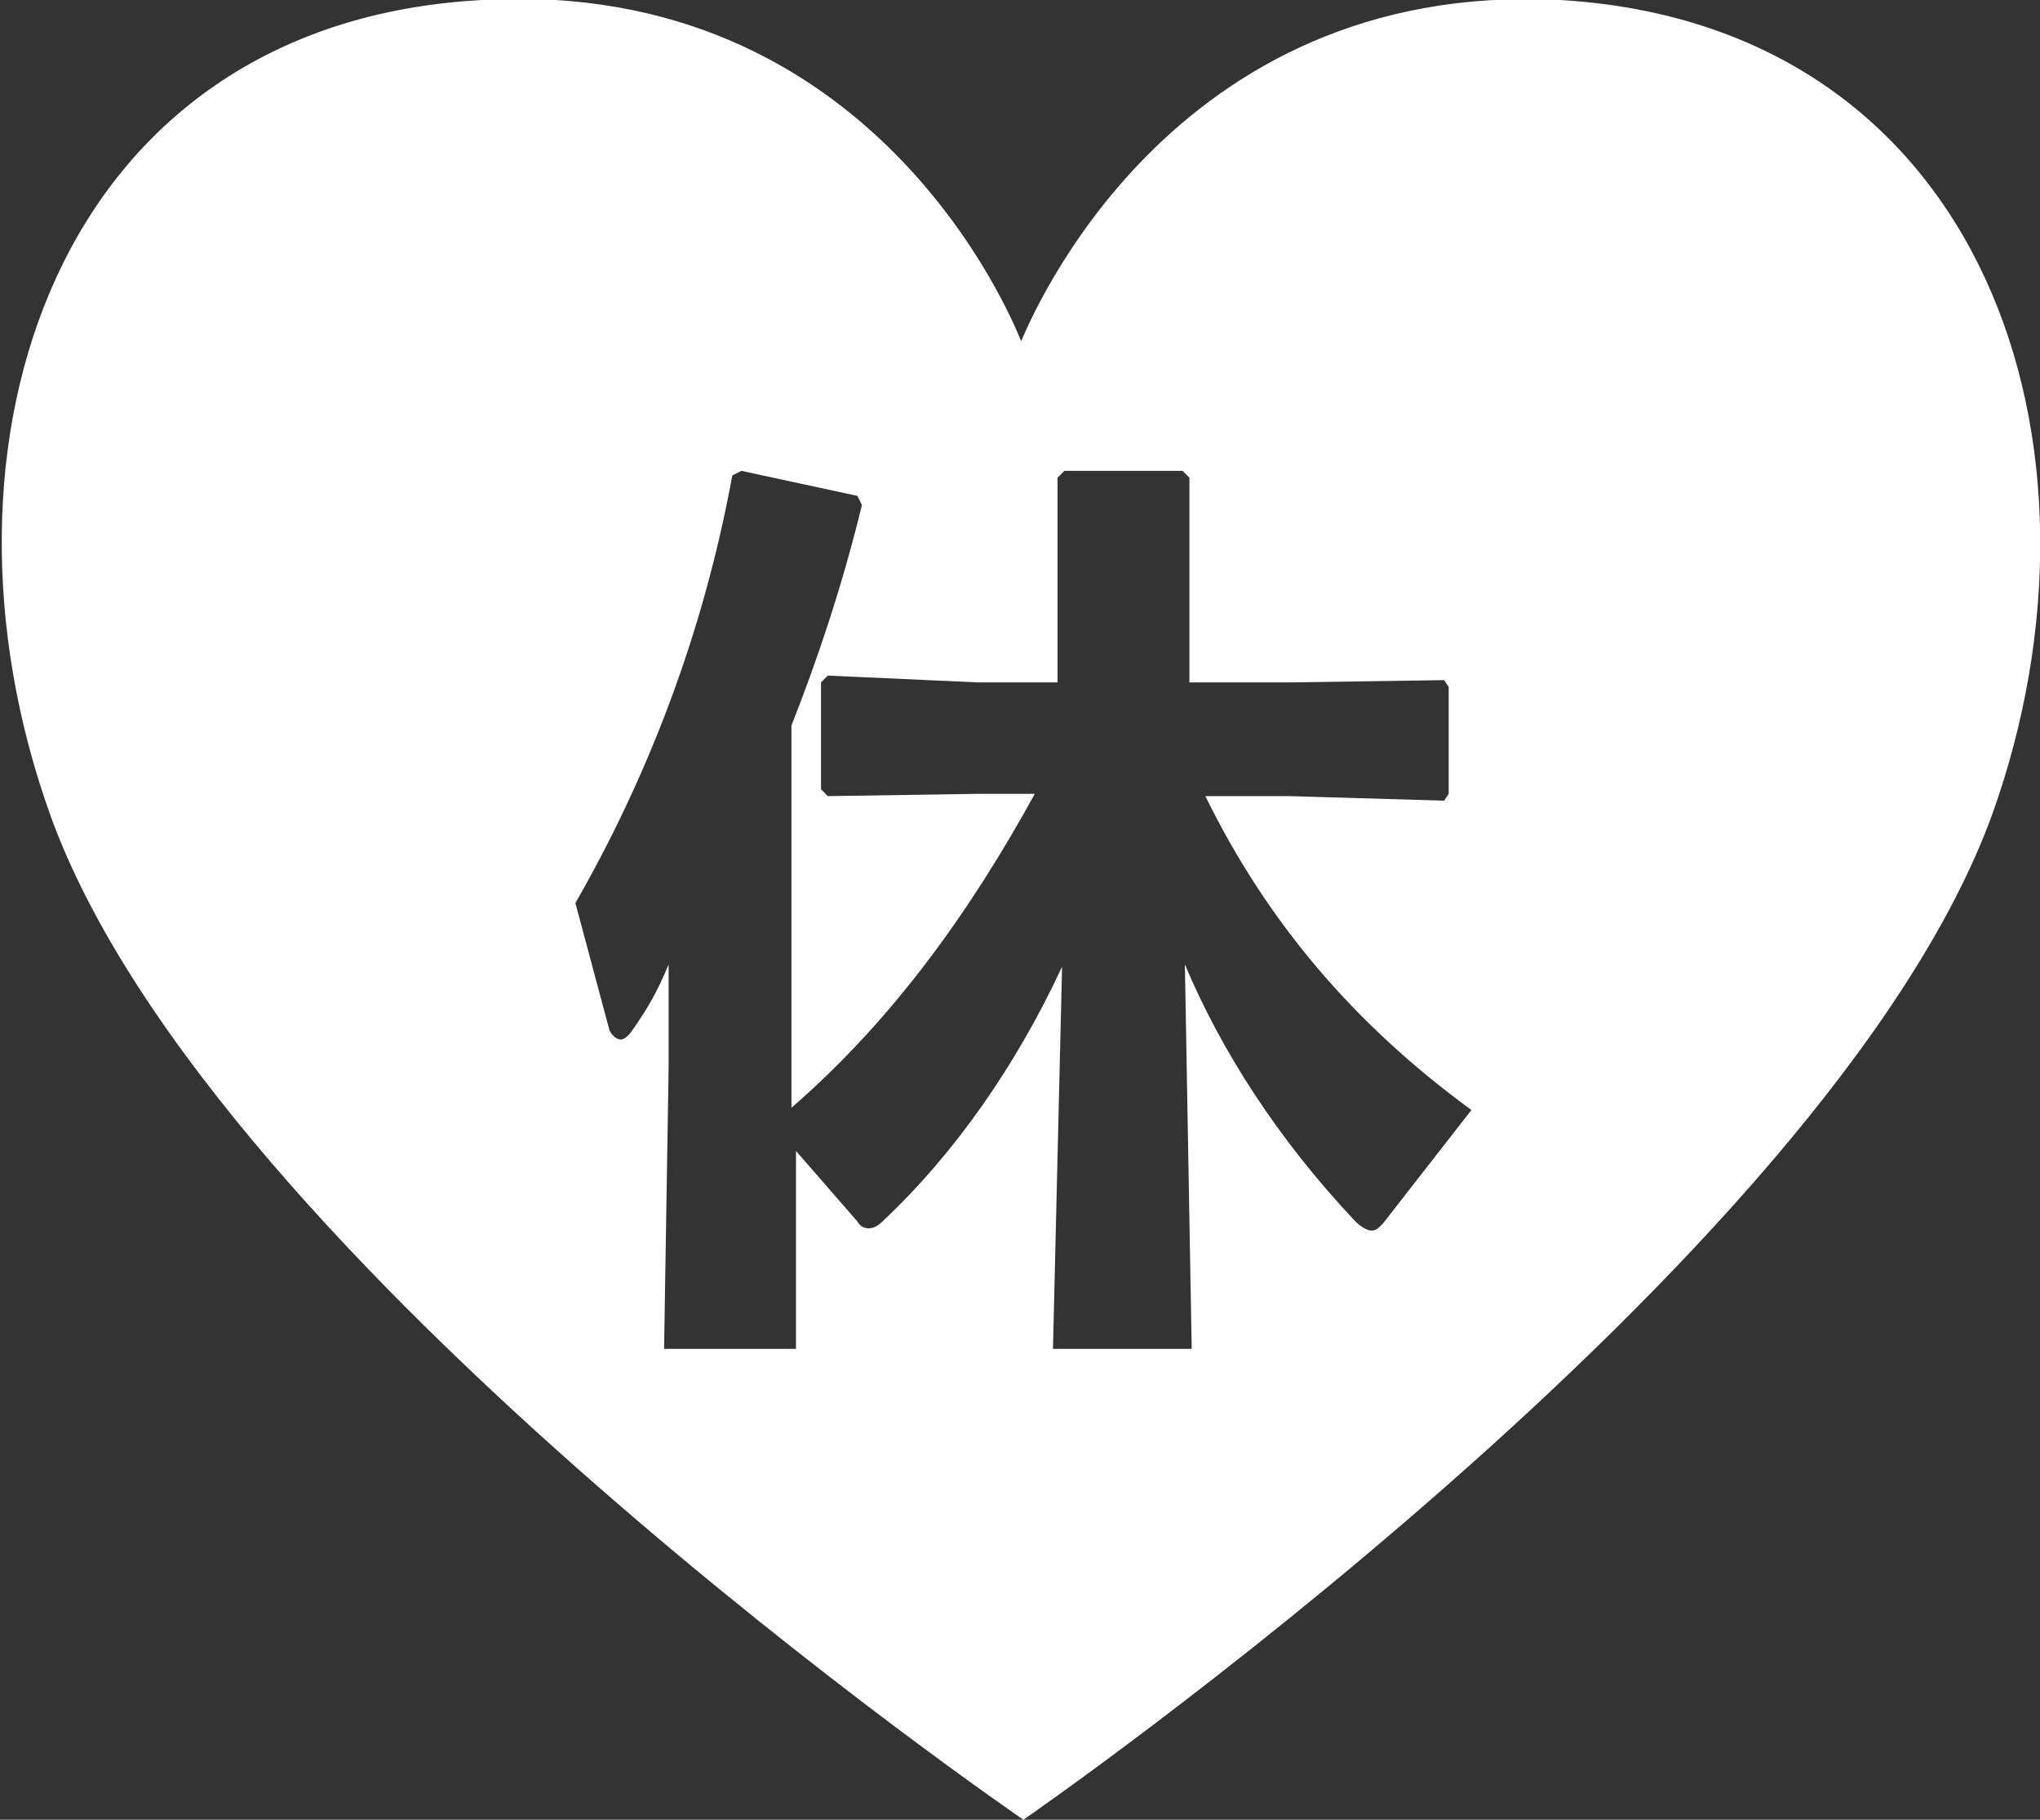 <?xml version="1.0" encoding="utf-8"?>
<!-- Generator: Adobe Illustrator 25.4.1, SVG Export Plug-In . SVG Version: 6.00 Build 0)  -->
<svg version="1.1" id="レイヤー_1" xmlns="http://www.w3.org/2000/svg" xmlns:xlink="http://www.w3.org/1999/xlink" x="0px"
	 y="0px" width="89.7px" height="80px" viewBox="0 0 89.7 80" style="enable-background:new 0 0 89.7 80;" xml:space="preserve">
<rect x="0" y="0" width="89.7" height="80" fill="#333333" stroke="none"/>
<style type="text/css">
	.st0{fill:#FFFFFF;}
</style>
<g>
	<g>
		<g>
			<path class="st0" d="M45,80c0,0,35.4-24.4,42.6-44.2c5.8-16.2-0.3-34.7-19-35.8c-17.2-0.9-23.3,14.1-23.7,15
				c-0.4-1-6.5-16-23.7-15c-18.8,1-24.8,19.6-19,35.8C9.3,55.6,45,80,45,80 M32.2,20.9l0.4-0.2l5.1,1.1l0.2,0.4
				c-0.9,3.7-2,6.9-3.1,9.7v16.8c4.5-3.9,7.9-8.7,10.7-13.8H43l-6.6,0.1l-0.3-0.3v-4.7l0.3-0.3L43,30h3.5v-9l0.3-0.3h5.2l0.3,0.3v9
				h4.5l6.7-0.1l0.2,0.3v4.7l-0.2,0.3L56.7,35H53c2.7,5.5,6.5,10,11.7,13.8l-3.9,5c-0.2,0.2-0.3,0.3-0.5,0.3c-0.2,0-0.5-0.2-0.7-0.4
				c-3.4-3.6-5.9-7.5-7.5-11.3l0.3,16.9h-6.1l0.4-16.8c-2,4.3-4.7,8.2-7.9,11.2c-0.2,0.2-0.4,0.3-0.6,0.3c-0.2,0-0.4-0.1-0.5-0.3
				l-2.7-3.1v8.7h-5.8l0.2-12.4v-4.5c-0.5,1.2-0.9,1.9-1.6,2.9c-0.2,0.3-0.4,0.4-0.5,0.4c-0.2,0-0.4-0.2-0.5-0.4l-1.5-5.6
				C28.4,34.3,30.9,28,32.2,20.9"/>
		</g>
	</g>
</g>
</svg>
